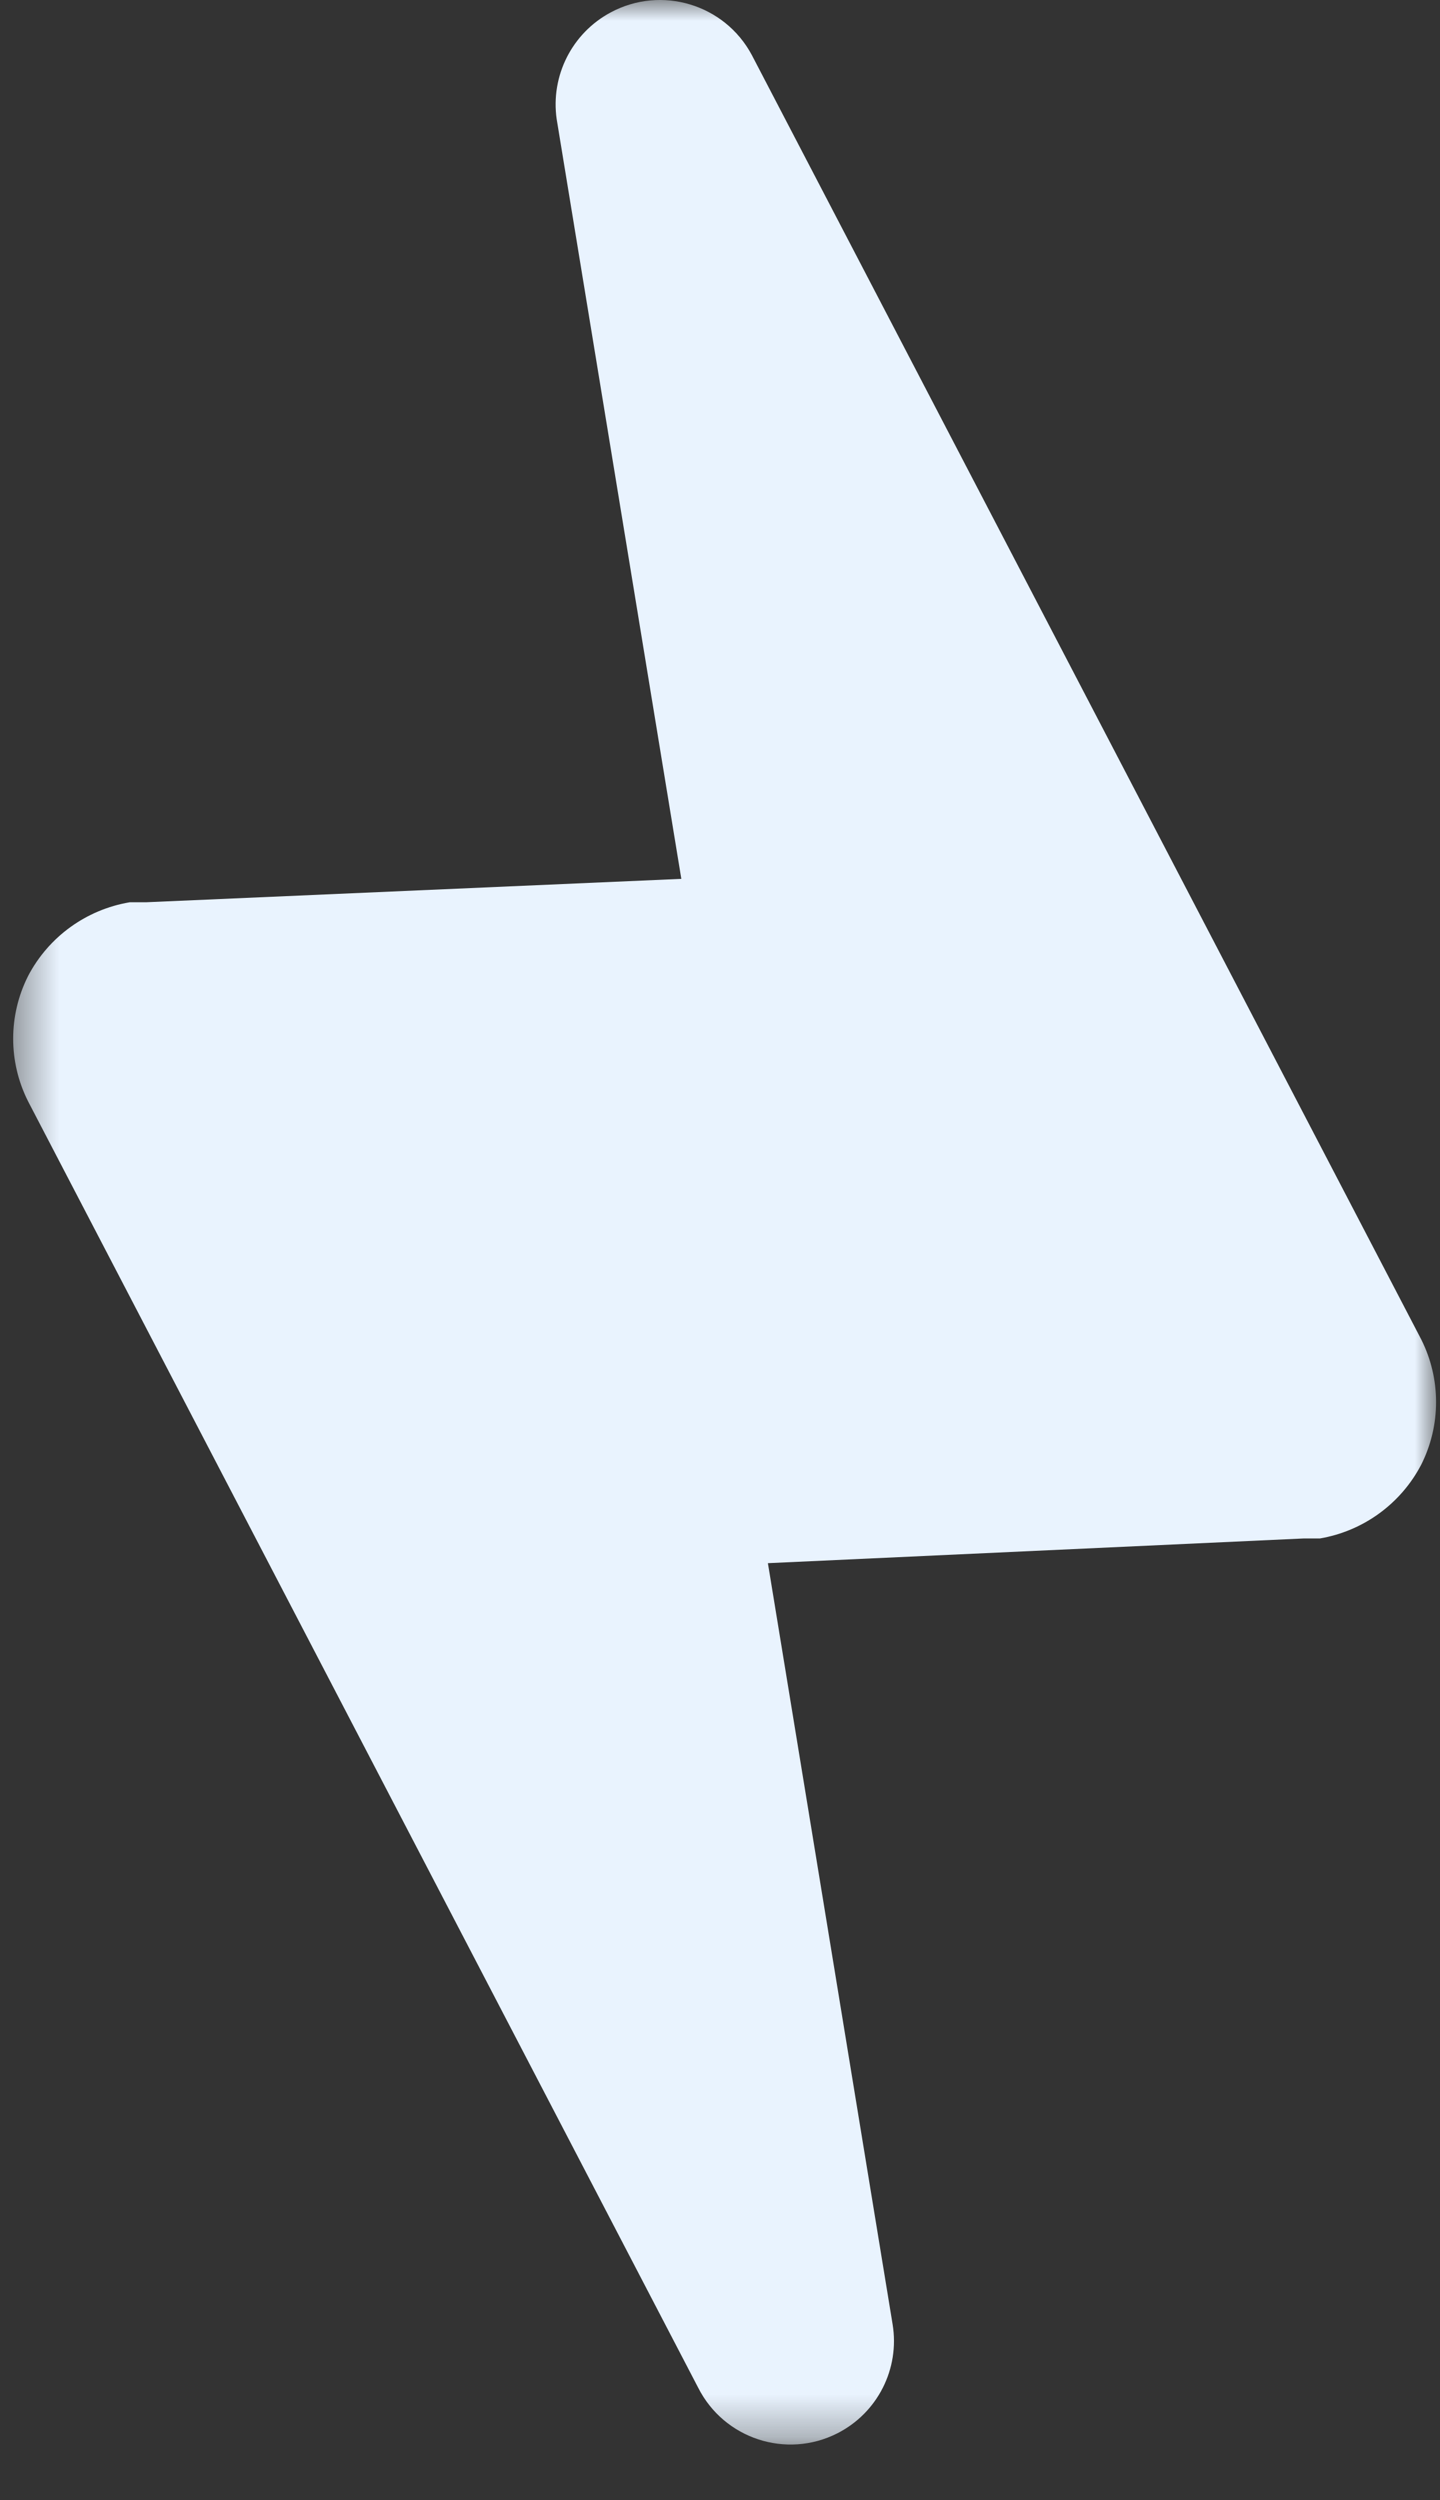 <?xml version="1.0" encoding="UTF-8"?> <svg xmlns="http://www.w3.org/2000/svg" xmlns:xlink="http://www.w3.org/1999/xlink" width="34" height="59" viewBox="0 0 34 59"><rect x="0" y="0" width="34" height="59" fill="#333333" stroke="none"/><defs><path id="cbxx79slna" d="M0 0L33.596 0 33.596 57.688 0 57.688z"></path></defs><g fill="none" fill-rule="evenodd"><g><g transform="translate(-995 -5828) matrix(-1 0 0 1 1028.907 5828)"><mask id="wu4m8jg4nb" fill="#fff"><use xlink:href="#cbxx79slna"></use></mask><path fill="#E9F3FE" d="M19.488.293C18.29-.35 16.796.1 16.155 1.3L.352 31.605c-.47.932-.47 2.032 0 2.963.483.921 1.368 1.564 2.392 1.738h.389l12.643.583-2.944 17.959c-.174 1.05.355 2.095 1.306 2.576 1.203.61 2.673.128 3.283-1.075l15.821-30.355c.472-.932.472-2.033 0-2.965-.484-.923-1.374-1.565-2.4-1.737h-.391L17.82 20.74l2.943-17.927c.147-1.024-.362-2.032-1.275-2.52" mask="url(#wu4m8jg4nb)"></path></g></g></g></svg> 